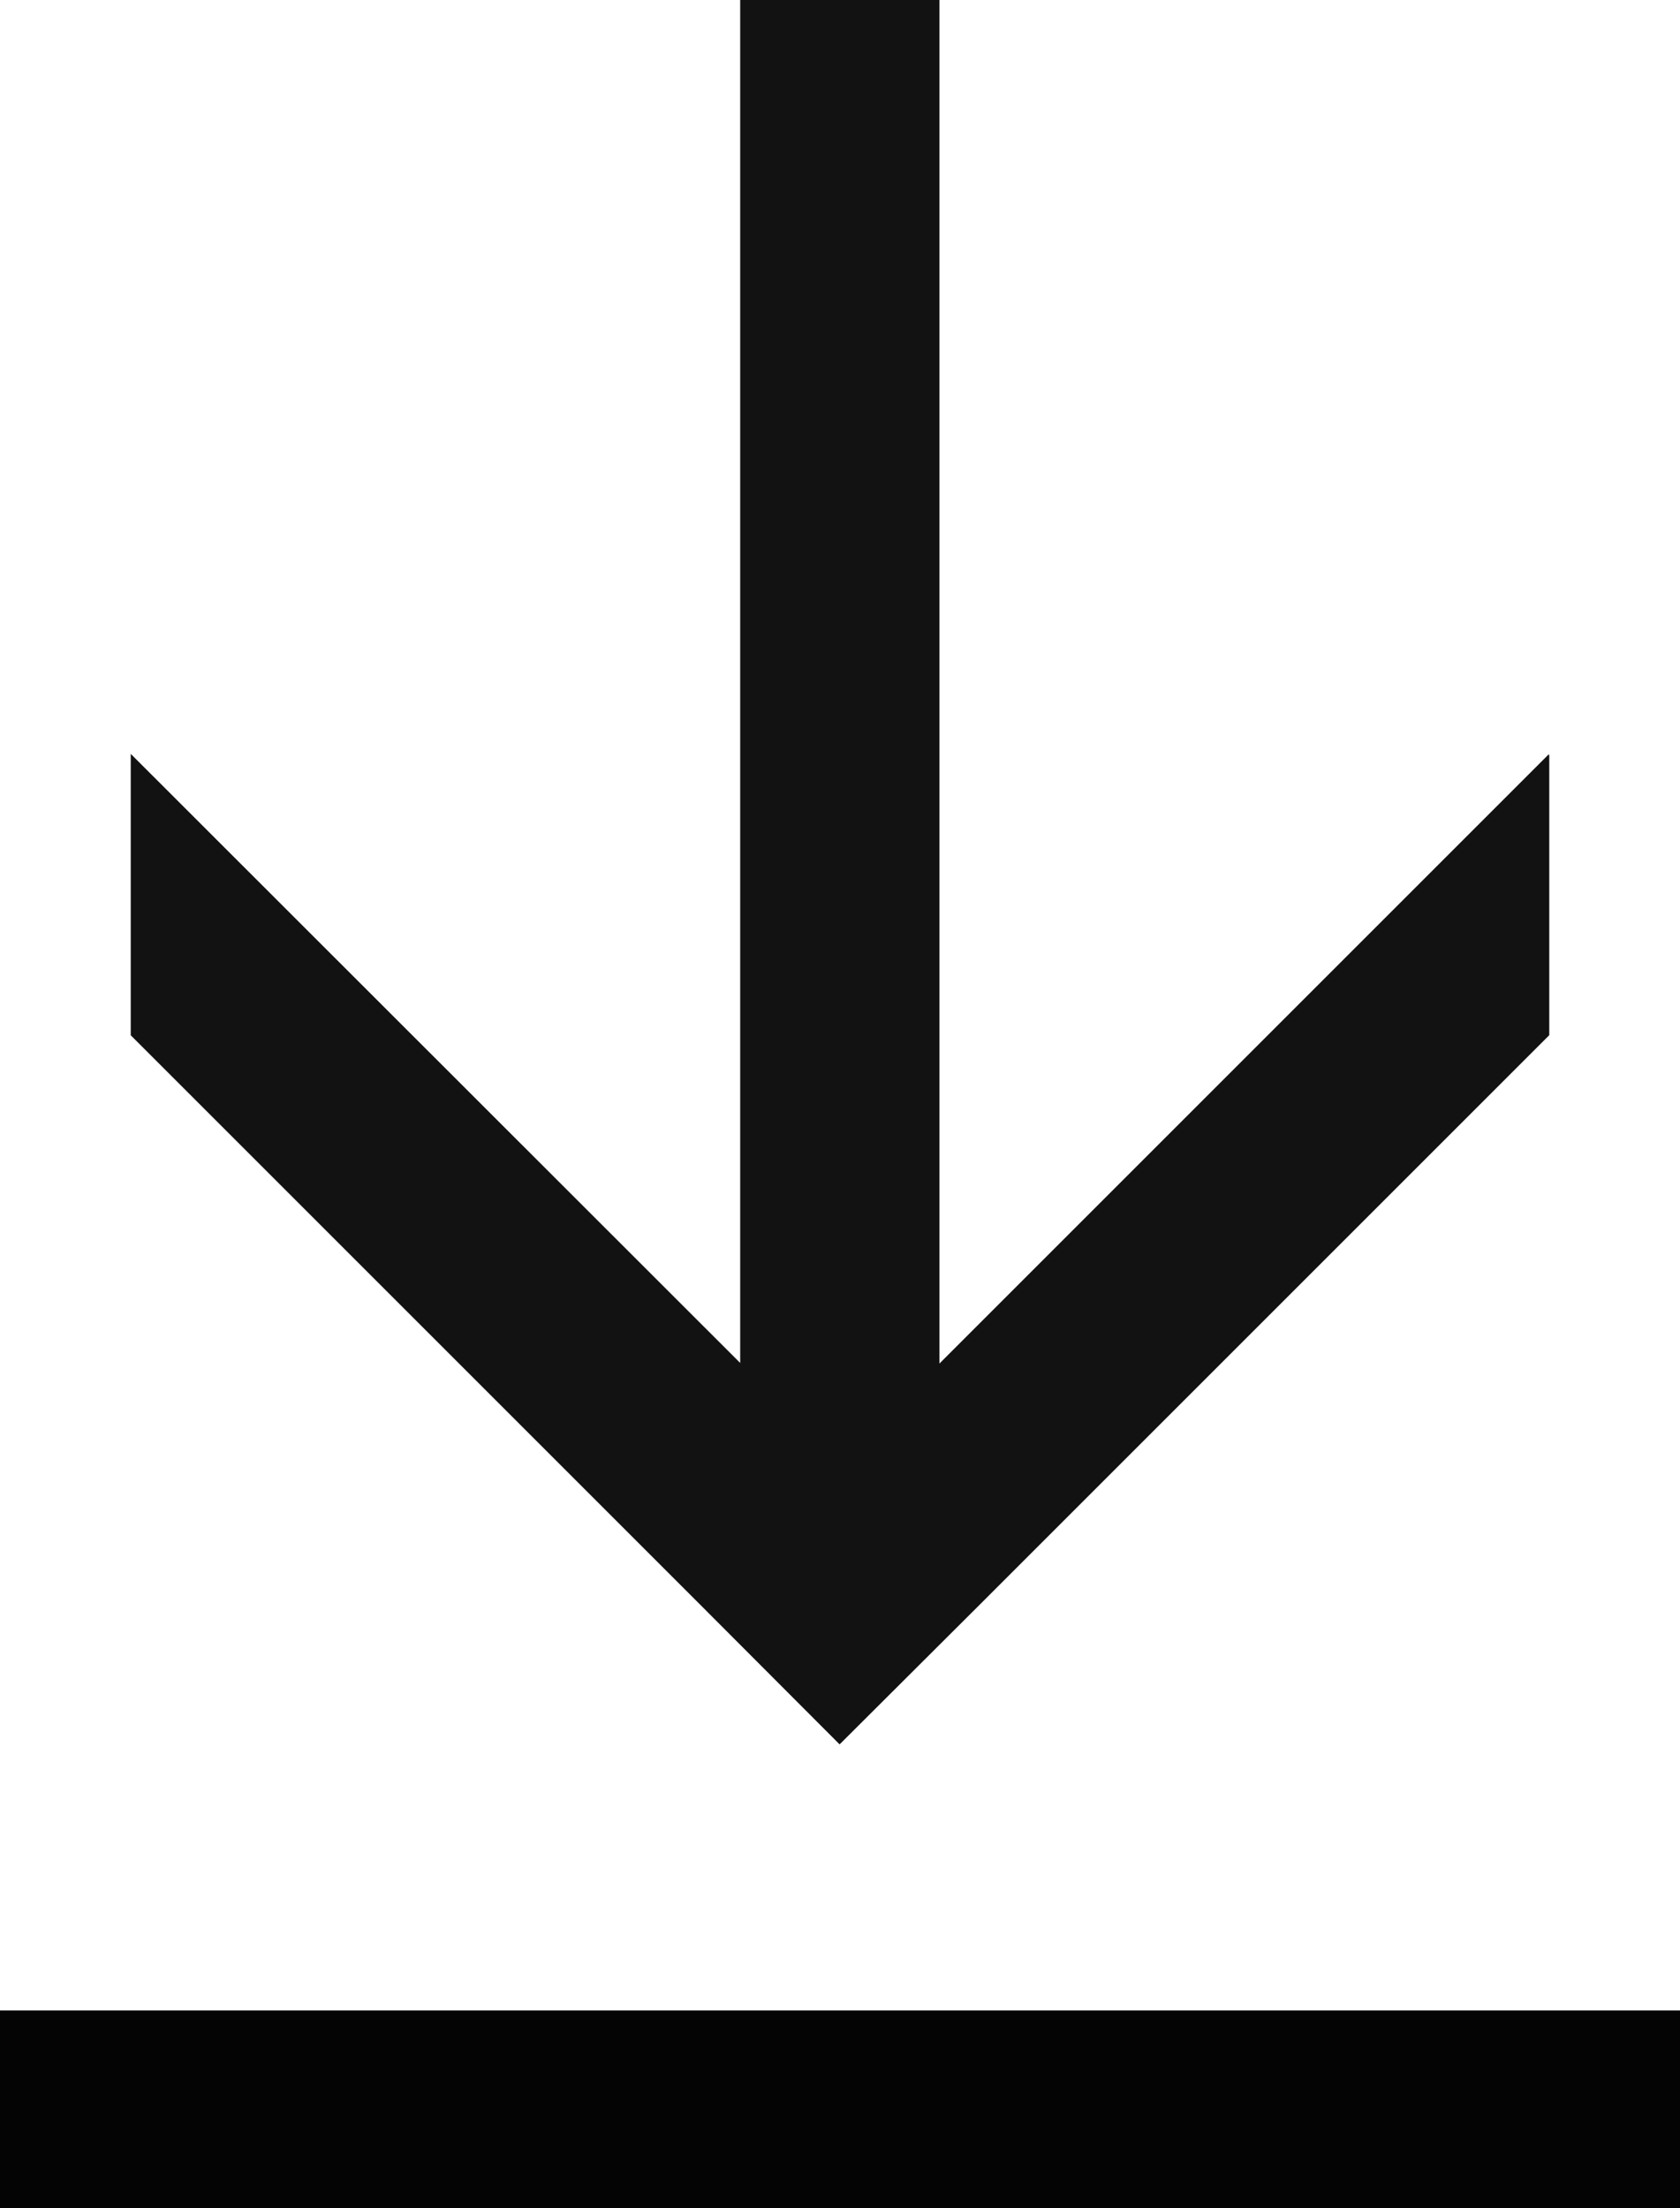 <svg xmlns="http://www.w3.org/2000/svg" width="17" height="22.346" viewBox="0 0 17 22.346">
  <g id="Gruppe_104" data-name="Gruppe 104" transform="translate(-321.791 -414.514)">
    <rect id="Rechteck_573" data-name="Rechteck 573" width="17" height="2" transform="translate(321.791 434.86)" fill="#040405"/>
    <path id="Pfad_494" data-name="Pfad 494" d="M323.114,424.991l5.75,5.75h0l1.423,1.426h0l1.428-1.424h0l5.753-5.753v-2.835l-.007-.006-6.164,6.164v-13.8h-2.016v13.794l-6.167-6.164h0Z" fill="#111211"/>
  </g>
</svg>
